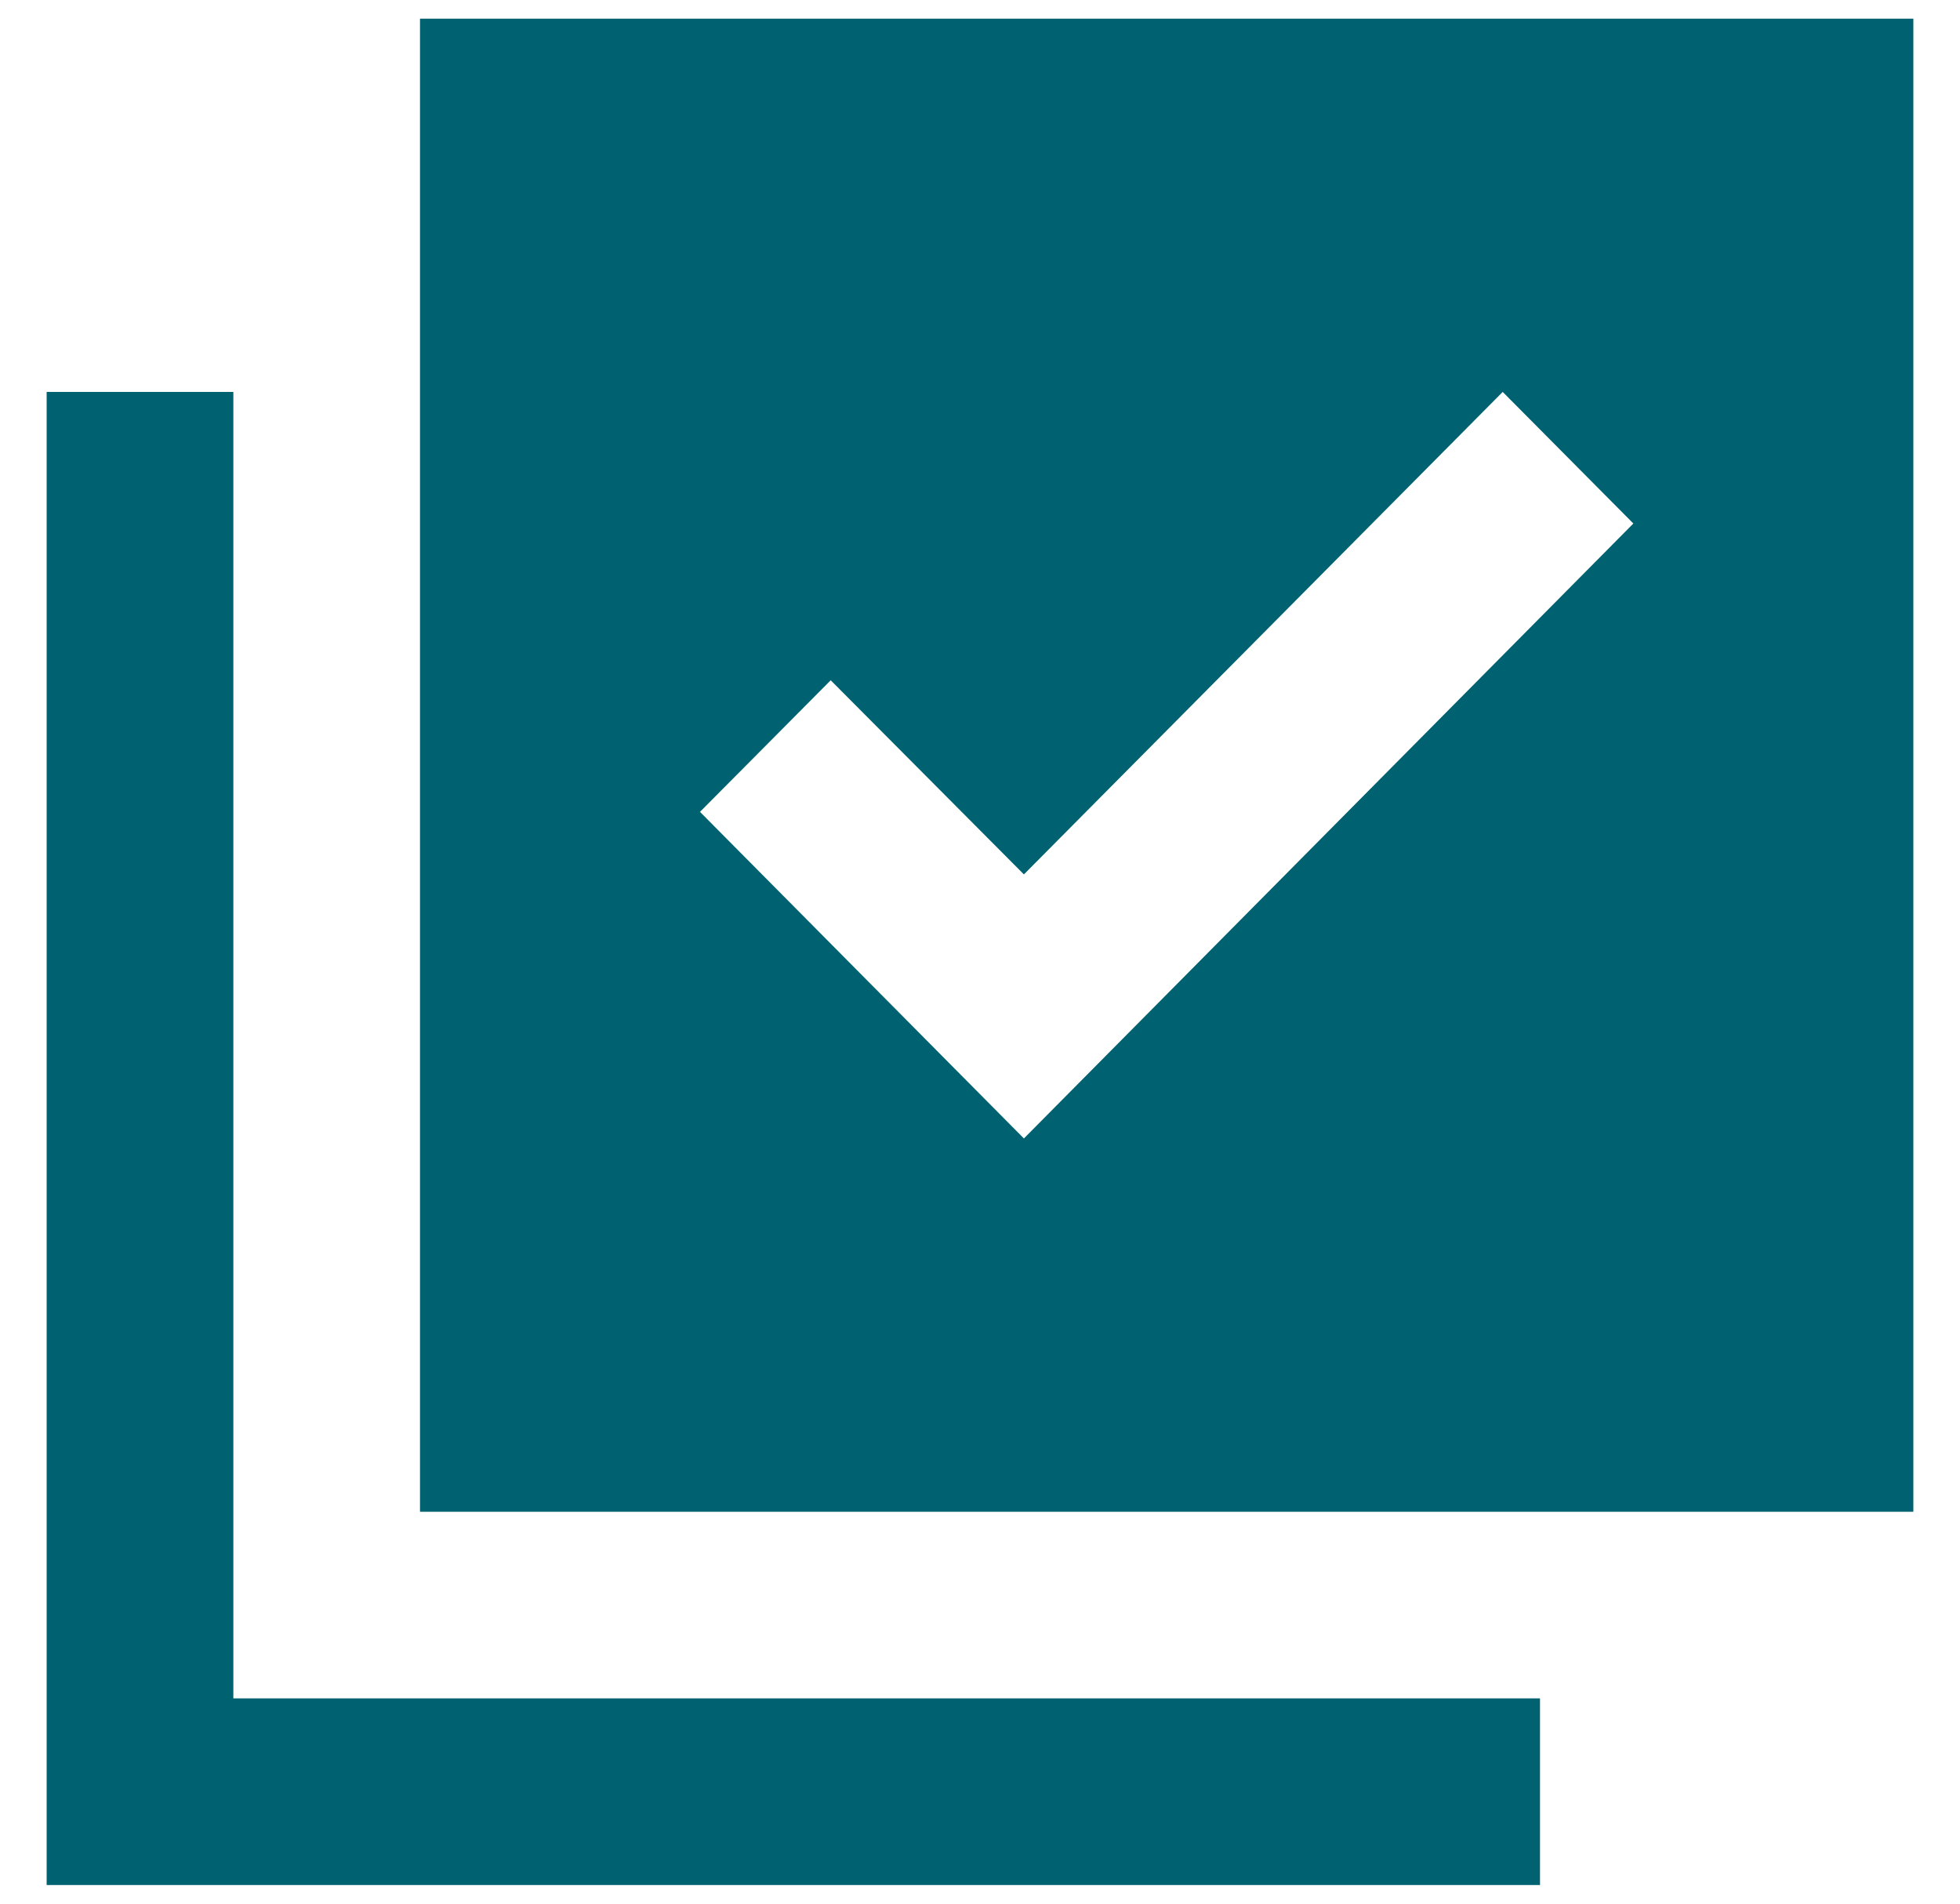 <svg width="35" height="34" viewBox="0 0 35 34" fill="none" xmlns="http://www.w3.org/2000/svg">
<path d="M34.167 0.333H7.5V27H34.167V0.333ZM18.284 20.333L12.5 14.5L14.834 12.15L18.284 15.617L26.834 7L29.167 9.35L18.284 20.333ZM4.167 7H0.833V33.667H27.5V30.333H4.167V7Z" fill="#006271"/>
</svg>
